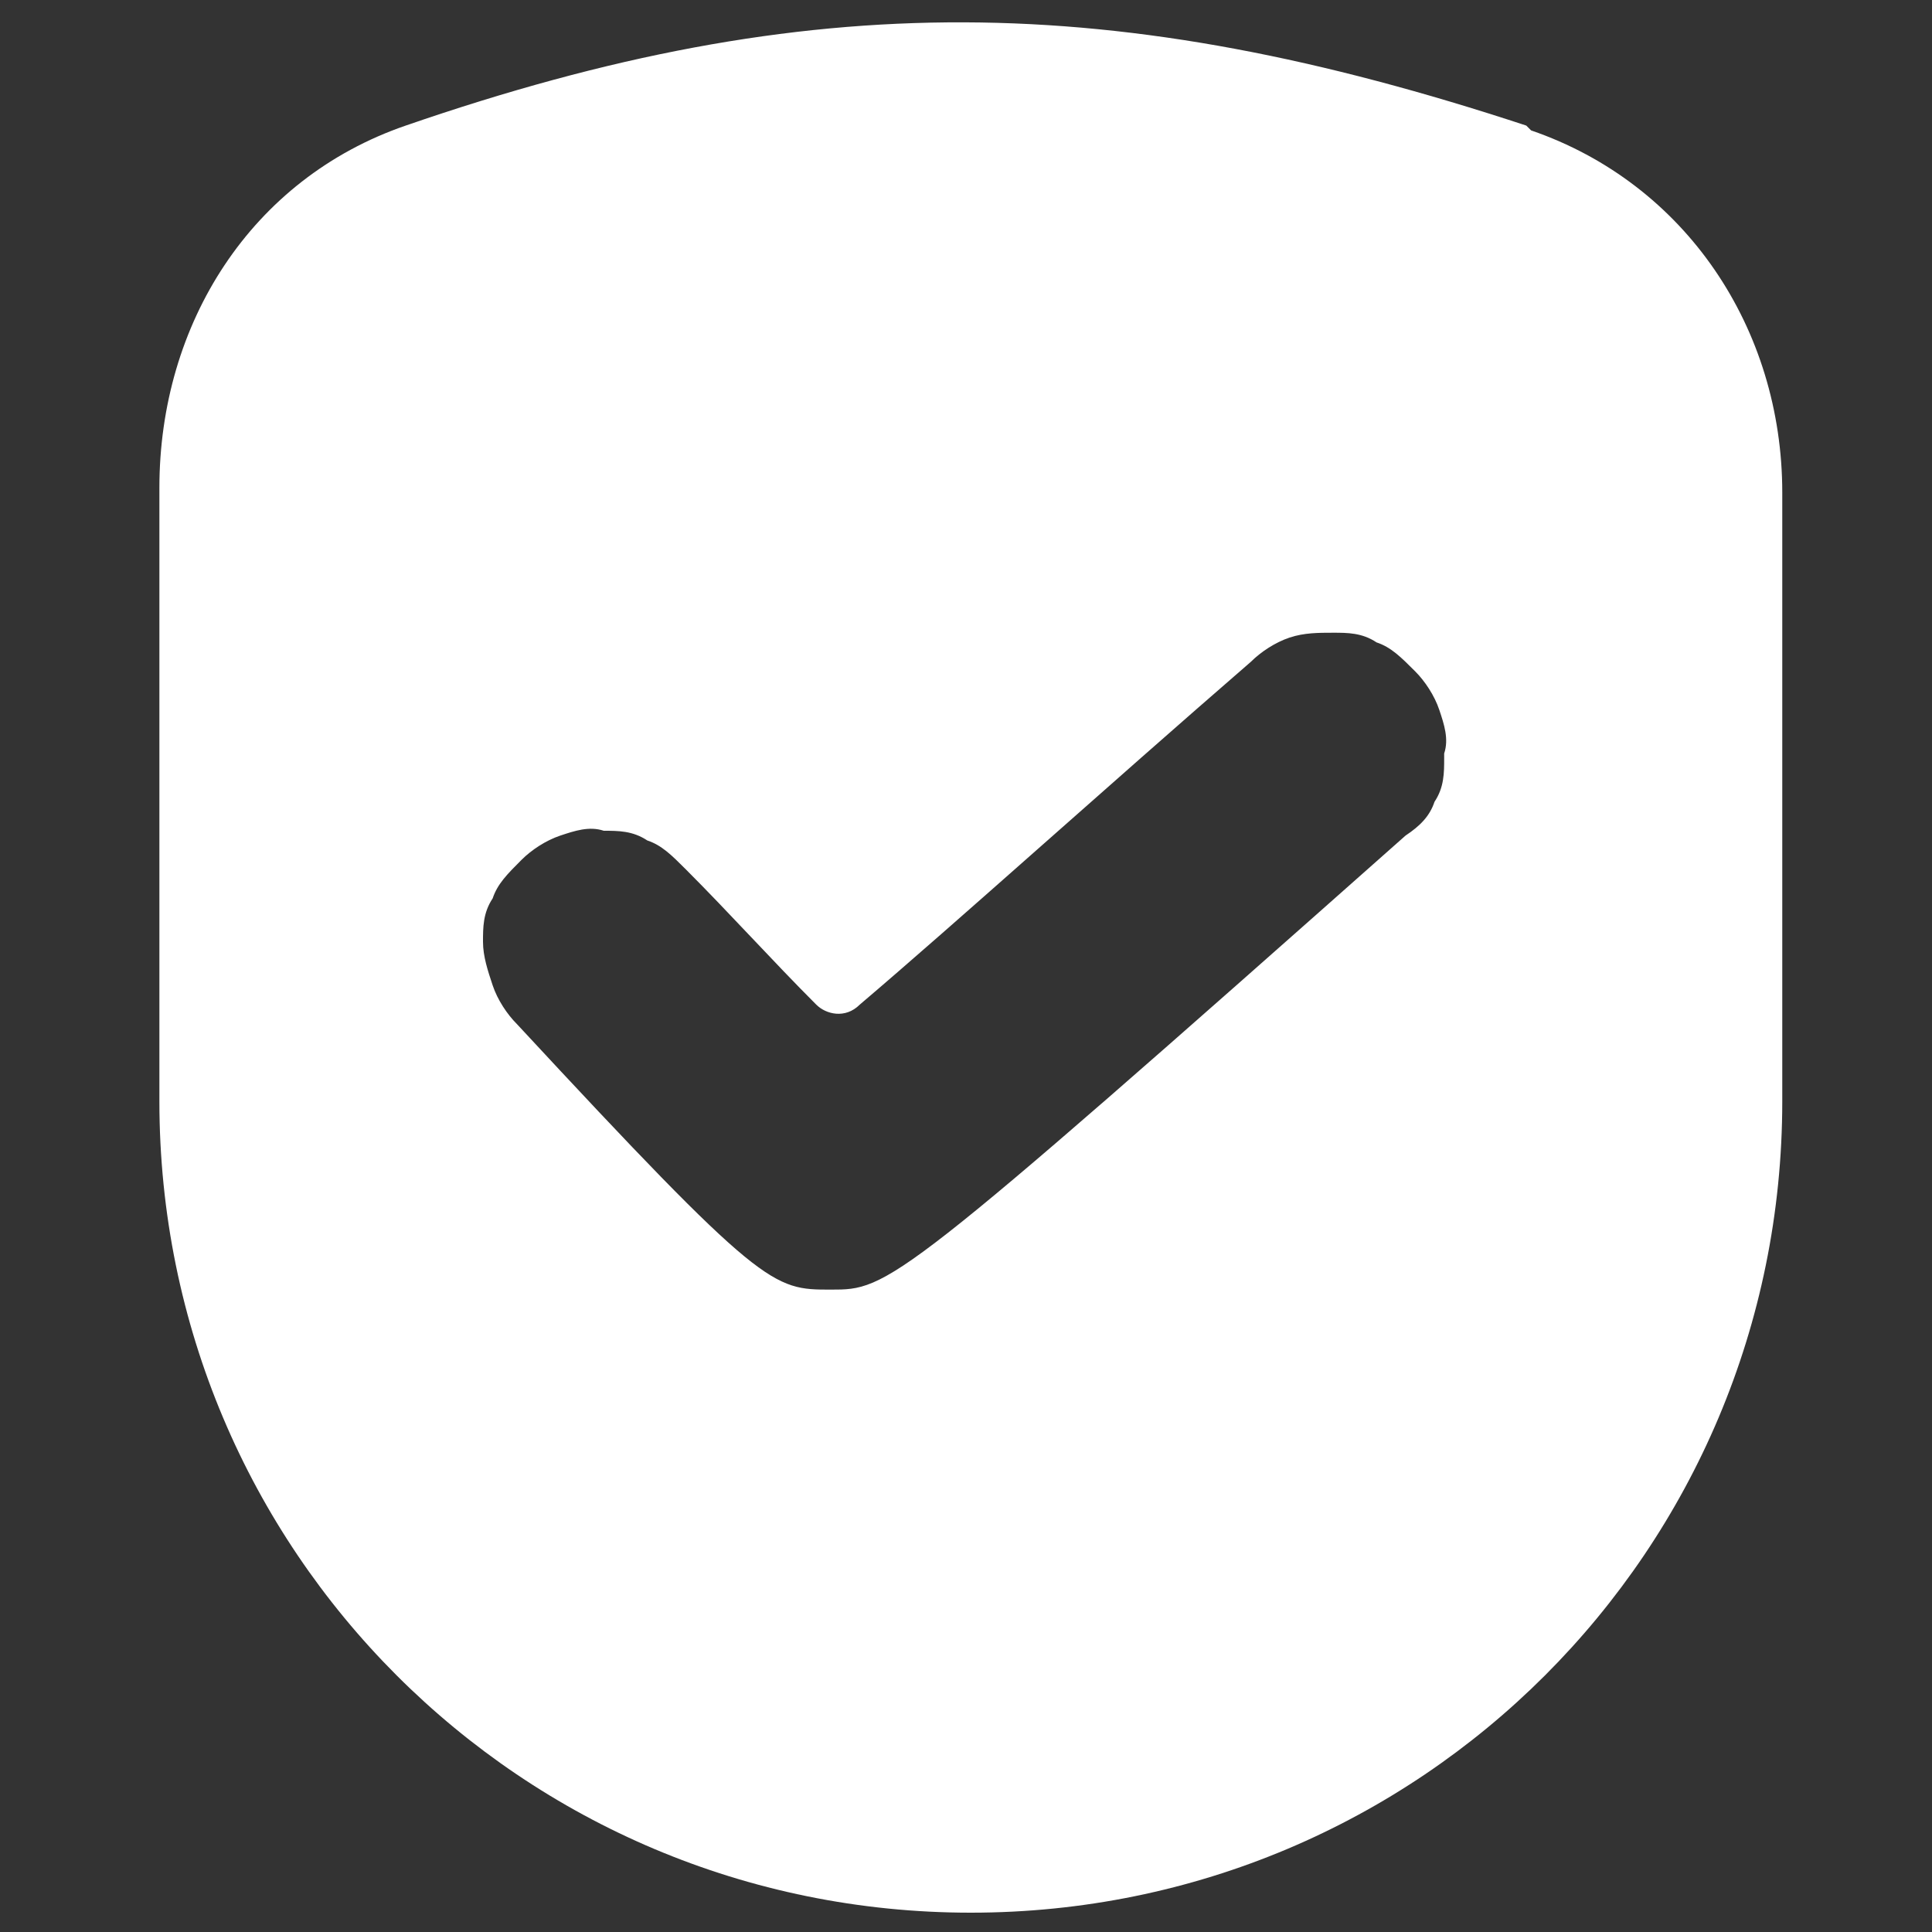 <?xml version="1.0" encoding="UTF-8"?>
<svg id="Calque_1" data-name="Calque 1" xmlns="http://www.w3.org/2000/svg" version="1.1" viewBox="0 0 40 40">
  <rect x="0" y="0" width="40" height="40" fill="#333333" stroke="none"/>
  <defs>
    <style>
      .cls-1 {
        fill: #fff;
        stroke-width: 0px;
      }
    </style>
  </defs>
  <path class="cls-1" d="M31.6,2.6c-8.5-2.8-14.8-2.9-23.2,0-3.2,1.1-5.1,4.1-5.1,7.5v12.7c0,9.3,7.5,16.8,16.8,16.8s16.8-7.5,16.8-16.8v-12.6c0-3.4-2-6.4-5.2-7.5ZM29.9,15.7c0,.3,0,.6-.2.9-.1.3-.3.5-.6.7-10.6,9.4-10.7,9.4-11.9,9.4s-1.4,0-6.5-5.5c-.2-.2-.4-.5-.5-.8-.1-.3-.2-.6-.2-.9,0-.3,0-.6.2-.9.1-.3.3-.5.6-.8.2-.2.5-.4.8-.5.3-.1.6-.2.9-.1.3,0,.6,0,.9.2.3.1.5.3.8.6.9.9,1.8,1.9,2.7,2.8.2.2.6.3.9,0,2-1.7,5.1-4.5,8.1-7.1.2-.2.5-.4.8-.5.3-.1.6-.1.9-.1.3,0,.6,0,.9.2.3.1.5.3.8.6.2.2.4.5.5.8.1.3.2.6.1.9h0Z"/>
</svg>
